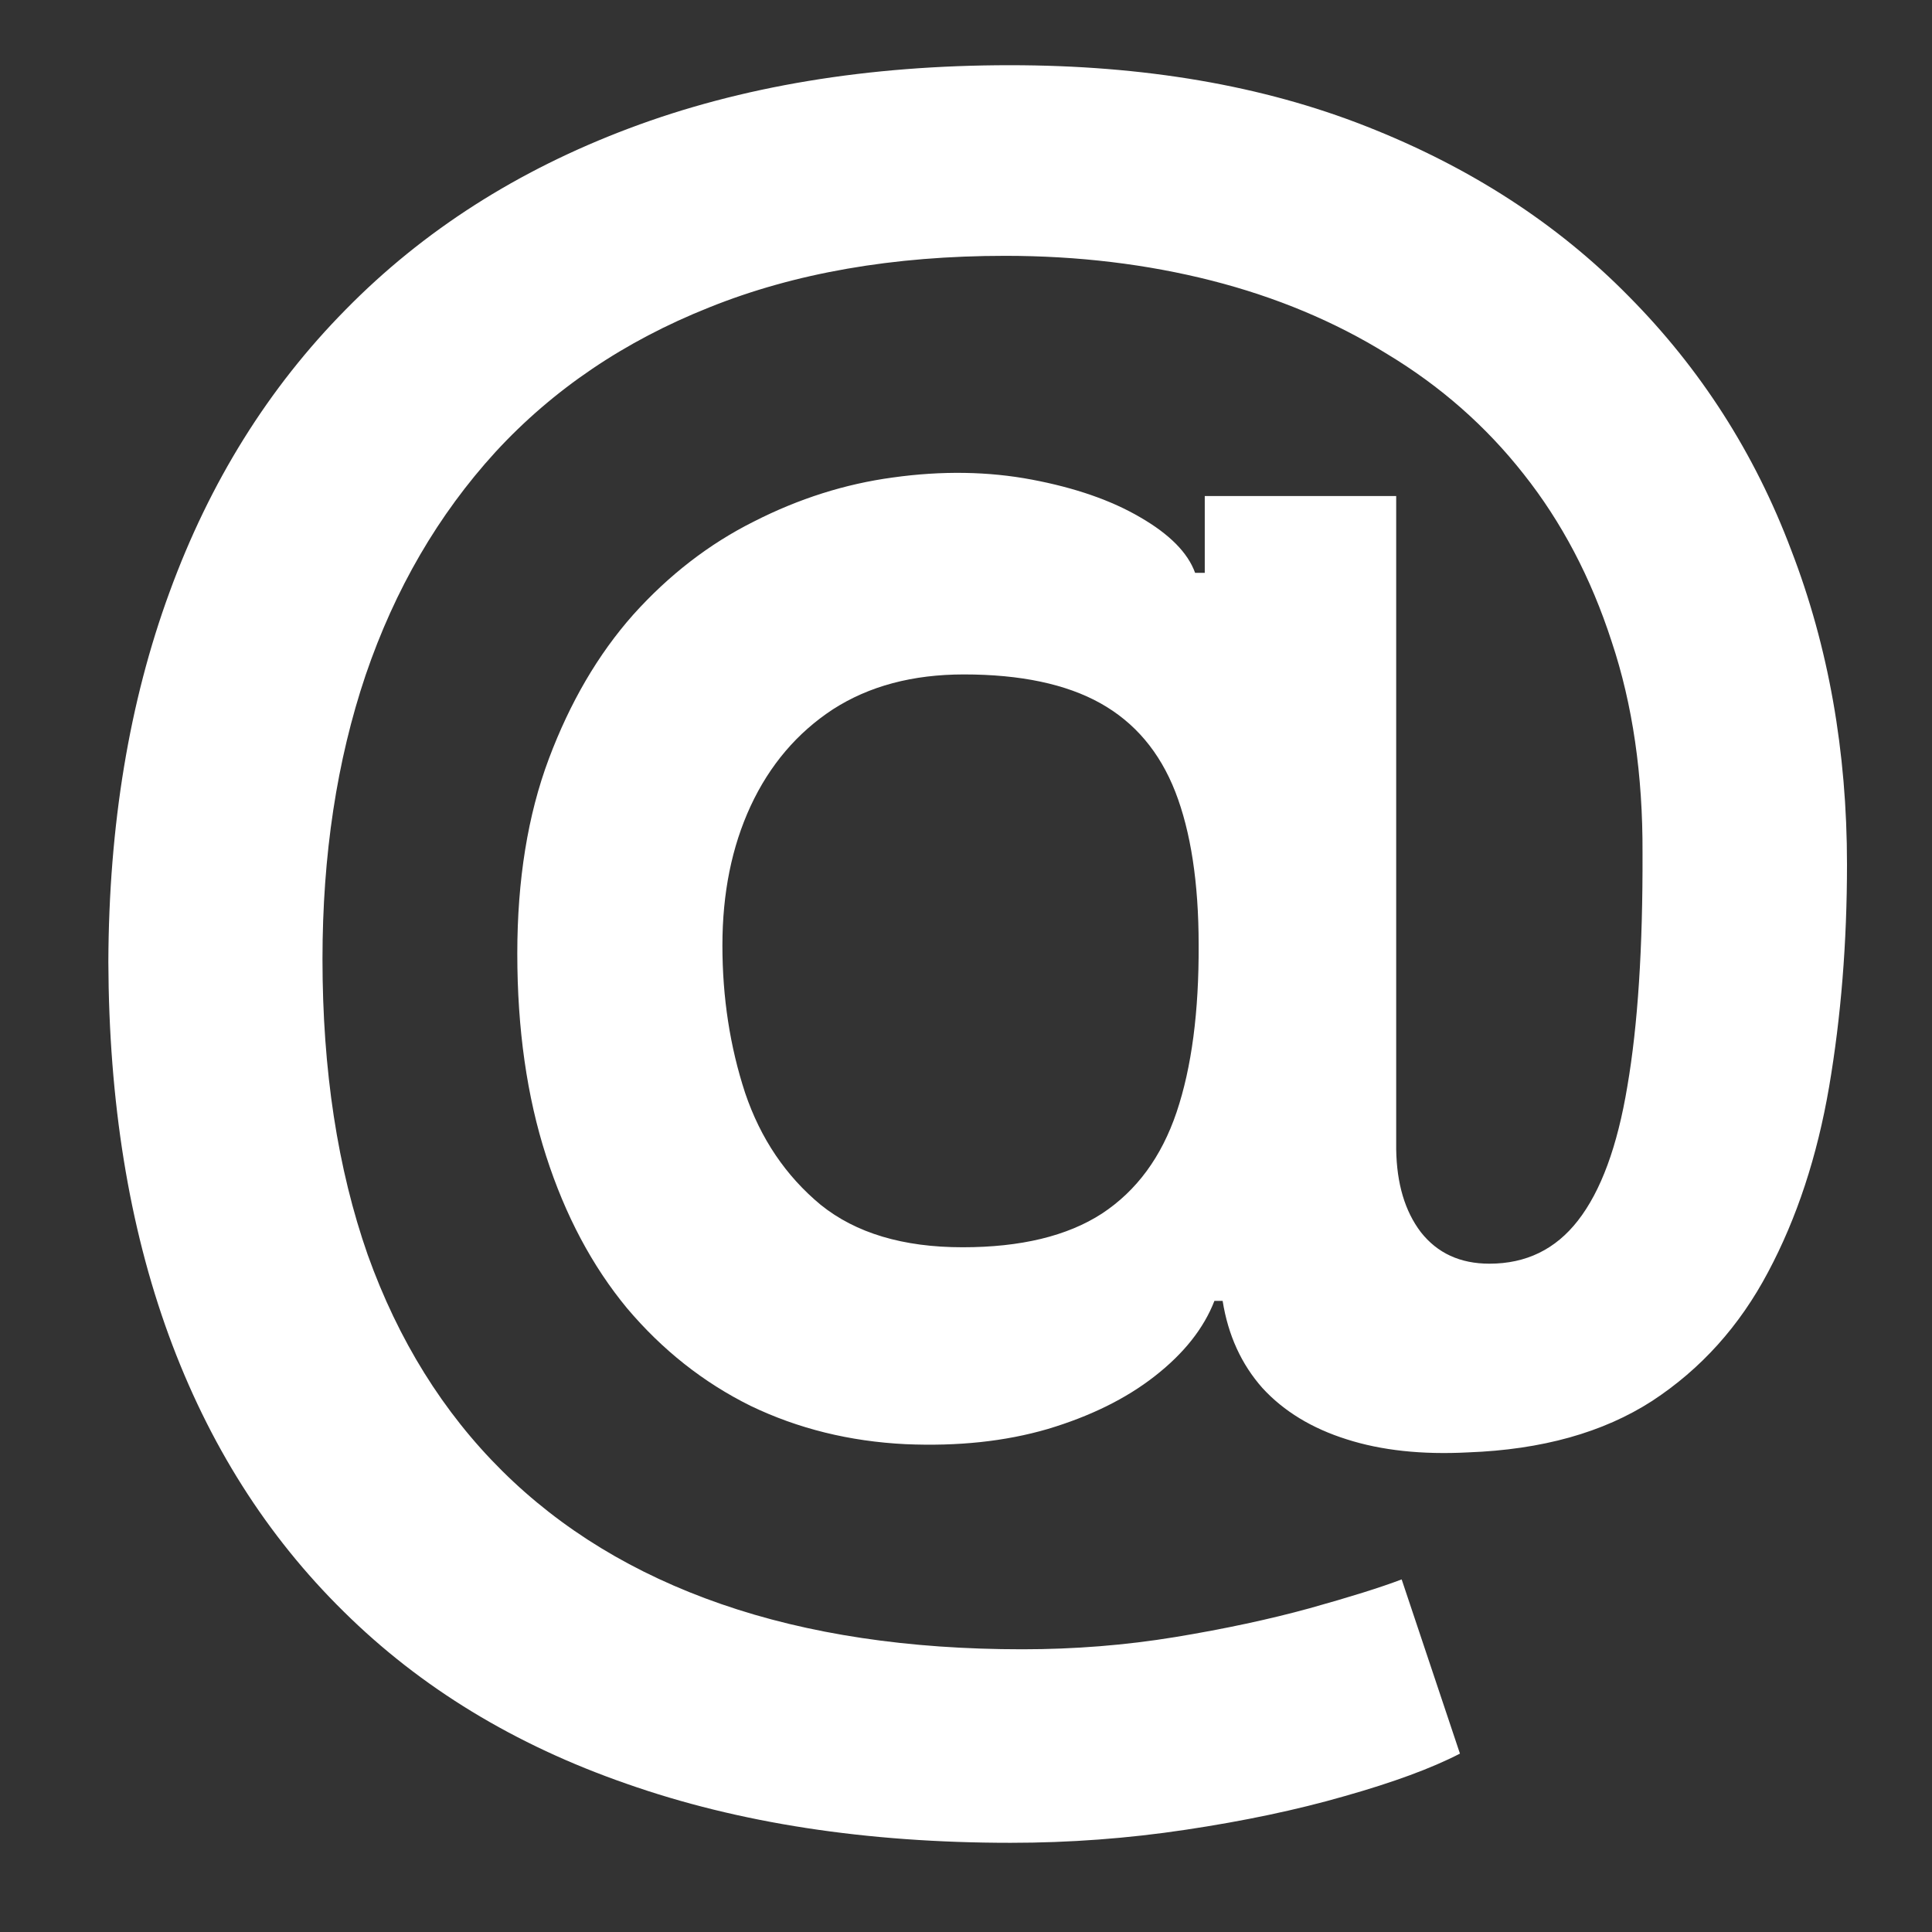 <svg width="12" height="12" viewBox="0 0 12 12" fill="none" xmlns="http://www.w3.org/2000/svg">
<rect x="0" y="0" width="12" height="12" fill="#333333" stroke="none"/>
<path d="M6.277 11.446C5.382 11.446 4.587 11.324 3.891 11.079C3.197 10.838 2.612 10.482 2.135 10.01C1.658 9.541 1.295 8.969 1.048 8.293C0.801 7.616 0.676 6.844 0.673 5.974C0.676 5.125 0.803 4.359 1.053 3.678C1.303 2.993 1.668 2.408 2.148 1.922C2.628 1.433 3.214 1.058 3.908 0.797C4.601 0.536 5.389 0.405 6.273 0.405C7.105 0.405 7.842 0.531 8.484 0.784C9.129 1.037 9.673 1.389 10.117 1.841C10.562 2.29 10.899 2.815 11.126 3.418C11.357 4.017 11.472 4.668 11.472 5.369C11.472 5.855 11.435 6.315 11.361 6.75C11.287 7.182 11.161 7.565 10.982 7.901C10.805 8.236 10.565 8.503 10.261 8.702C9.957 8.898 9.577 9.004 9.119 9.021C8.832 9.036 8.581 9.009 8.365 8.94C8.149 8.872 7.974 8.766 7.841 8.621C7.71 8.473 7.628 8.293 7.594 8.08H7.543C7.477 8.25 7.354 8.406 7.172 8.548C6.993 8.688 6.771 8.797 6.507 8.876C6.243 8.953 5.949 8.984 5.625 8.97C5.278 8.953 4.957 8.874 4.662 8.732C4.369 8.587 4.114 8.385 3.895 8.126C3.679 7.865 3.511 7.55 3.392 7.18C3.273 6.811 3.213 6.392 3.213 5.923C3.213 5.466 3.278 5.062 3.409 4.713C3.54 4.364 3.714 4.065 3.933 3.818C4.155 3.571 4.405 3.378 4.683 3.239C4.962 3.097 5.249 3.006 5.544 2.966C5.851 2.923 6.139 2.928 6.409 2.979C6.679 3.03 6.903 3.108 7.082 3.213C7.264 3.318 7.378 3.433 7.423 3.558H7.483V3.081H8.672V7.138C8.675 7.351 8.726 7.523 8.825 7.653C8.928 7.784 9.07 7.849 9.251 7.849C9.479 7.849 9.662 7.76 9.801 7.581C9.943 7.399 10.046 7.121 10.108 6.746C10.173 6.368 10.204 5.885 10.202 5.297C10.204 4.814 10.141 4.376 10.01 3.984C9.882 3.589 9.7 3.243 9.464 2.945C9.229 2.646 8.946 2.398 8.616 2.199C8.29 1.997 7.926 1.845 7.526 1.743C7.125 1.641 6.697 1.589 6.243 1.589C5.547 1.589 4.935 1.696 4.406 1.909C3.878 2.119 3.435 2.419 3.077 2.808C2.722 3.197 2.453 3.659 2.271 4.193C2.092 4.724 2.003 5.312 2.003 5.957C2.003 6.648 2.097 7.26 2.284 7.794C2.474 8.325 2.753 8.773 3.119 9.136C3.486 9.5 3.939 9.776 4.479 9.963C5.021 10.151 5.645 10.244 6.349 10.244C6.673 10.244 6.99 10.219 7.3 10.168C7.609 10.117 7.888 10.057 8.135 9.989C8.382 9.92 8.572 9.861 8.706 9.81L9.068 10.892C8.892 10.983 8.653 11.071 8.352 11.156C8.054 11.242 7.724 11.311 7.364 11.365C7.006 11.419 6.643 11.446 6.277 11.446ZM5.979 7.747C6.339 7.747 6.628 7.678 6.844 7.538C7.06 7.396 7.214 7.186 7.308 6.908C7.402 6.629 7.447 6.283 7.445 5.868C7.445 5.482 7.396 5.165 7.3 4.918C7.203 4.67 7.048 4.487 6.835 4.368C6.622 4.249 6.339 4.189 5.987 4.189C5.669 4.189 5.398 4.261 5.173 4.406C4.952 4.551 4.781 4.751 4.662 5.007C4.545 5.26 4.487 5.548 4.487 5.872C4.487 6.196 4.534 6.501 4.628 6.788C4.724 7.072 4.881 7.304 5.097 7.483C5.315 7.659 5.609 7.747 5.979 7.747Z" fill="white"/>
</svg>
